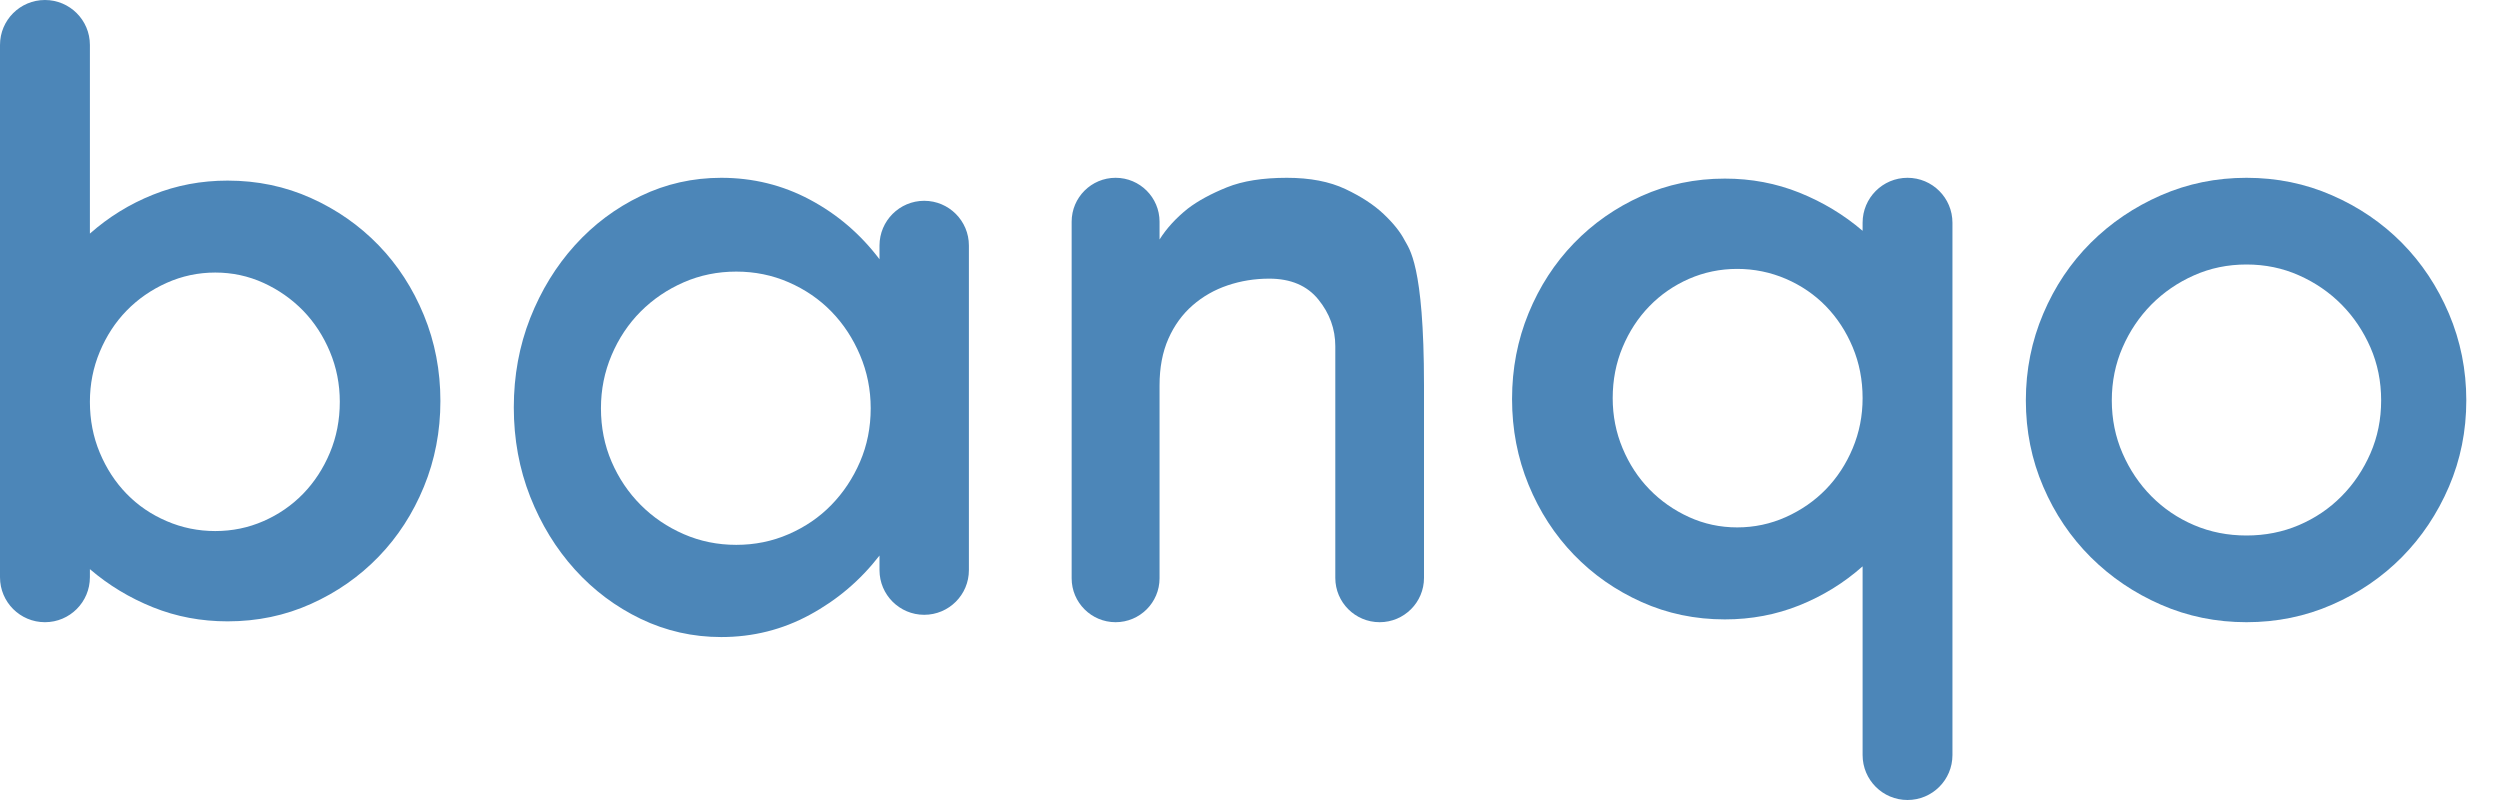 <?xml version="1.0" encoding="UTF-8"?>
<svg width="50px" height="16px" viewBox="0 0 50 16" version="1.1" xmlns="http://www.w3.org/2000/svg" xmlns:xlink="http://www.w3.org/1999/xlink">
    <!-- Generator: Sketch 54.1 (76490) - https://sketchapp.com -->
    <title>Group 7</title>
    <desc>Created with Sketch.</desc>
    <g id="Site" stroke="none" stroke-width="1" fill="none" fill-rule="evenodd">
        <g id="Soluções" transform="translate(-880, -4283)" fill="#4C86B8">
            <g id="Group-7" transform="translate(880, 4283)">
                <path d="M8.808,0.899 L8.808,11.545 C8.808,12.042 8.406,12.444 7.909,12.444 C7.413,12.444 7.01,12.042 7.01,11.545 L7.01,7.772 C6.636,8.103 6.216,8.363 5.748,8.55 C5.281,8.738 4.783,8.832 4.256,8.832 C3.662,8.832 3.106,8.716 2.59,8.484 C2.073,8.252 1.622,7.937 1.237,7.54 C0.852,7.142 0.55,6.675 0.33,6.139 C0.11,5.604 0,5.032 0,4.424 C0,3.817 0.11,3.245 0.33,2.709 C0.55,2.173 0.852,1.707 1.237,1.309 C1.622,0.911 2.073,0.597 2.59,0.365 C3.106,0.133 3.662,0.017 4.256,0.017 C4.783,0.017 5.281,0.11 5.748,0.298 C6.216,0.486 6.636,0.74 7.01,1.061 L7.01,0.899 C7.01,0.402 7.413,5.32166089e-16 7.909,0 C8.406,-5.32166089e-16 8.808,0.402 8.808,0.899 Z M4.503,6.993 C4.844,6.993 5.168,6.924 5.476,6.786 C5.784,6.648 6.051,6.462 6.276,6.231 C6.502,5.999 6.68,5.725 6.812,5.41 C6.944,5.095 7.01,4.761 7.01,4.408 C7.01,4.043 6.944,3.704 6.812,3.389 C6.68,3.074 6.502,2.8 6.276,2.568 C6.051,2.336 5.784,2.154 5.476,2.022 C5.168,1.889 4.844,1.823 4.503,1.823 C4.162,1.823 3.841,1.889 3.538,2.022 C3.236,2.154 2.972,2.336 2.746,2.568 C2.521,2.8 2.342,3.074 2.21,3.389 C2.078,3.704 2.012,4.043 2.012,4.408 C2.012,4.761 2.078,5.095 2.21,5.41 C2.342,5.725 2.521,5.999 2.746,6.231 C2.972,6.462 3.236,6.648 3.538,6.786 C3.841,6.924 4.162,6.993 4.503,6.993 Z" id="Combined-Shape" transform="translate(4.404, 6.222) scale(-1, -1) translate(-4.404, -6.222) "></path>
                <path d="M39.049,4.455 L39.049,15.101 C39.049,15.598 38.647,16 38.15,16 C37.654,16 37.252,15.598 37.252,15.101 L37.252,11.327 C36.878,11.659 36.457,11.918 35.99,12.106 C35.522,12.294 35.025,12.388 34.497,12.388 C33.903,12.388 33.348,12.272 32.831,12.04 C32.314,11.808 31.863,11.493 31.478,11.095 C31.094,10.697 30.791,10.231 30.571,9.695 C30.351,9.159 30.241,8.587 30.241,7.98 C30.241,7.372 30.351,6.801 30.571,6.265 C30.791,5.729 31.094,5.262 31.478,4.865 C31.863,4.467 32.314,4.152 32.831,3.92 C33.348,3.688 33.903,3.572 34.497,3.572 C35.025,3.572 35.522,3.666 35.99,3.854 C36.457,4.042 36.878,4.296 37.252,4.616 L37.252,4.455 C37.252,3.958 37.654,3.556 38.15,3.556 C38.647,3.556 39.049,3.958 39.049,4.455 Z M34.744,10.548 C35.085,10.548 35.41,10.479 35.718,10.341 C36.025,10.203 36.292,10.018 36.518,9.786 C36.743,9.554 36.922,9.281 37.054,8.966 C37.186,8.651 37.252,8.317 37.252,7.963 C37.252,7.599 37.186,7.259 37.054,6.944 C36.922,6.629 36.743,6.356 36.518,6.124 C36.292,5.892 36.025,5.71 35.718,5.577 C35.41,5.445 35.085,5.378 34.744,5.378 C34.403,5.378 34.082,5.445 33.779,5.577 C33.477,5.71 33.213,5.892 32.988,6.124 C32.762,6.356 32.584,6.629 32.452,6.944 C32.32,7.259 32.254,7.599 32.254,7.963 C32.254,8.317 32.32,8.651 32.452,8.966 C32.584,9.281 32.762,9.554 32.988,9.786 C33.213,10.018 33.477,10.203 33.779,10.341 C34.082,10.479 34.403,10.548 34.744,10.548 Z" id="Combined-Shape-Copy"></path>
                <path d="M21.433,11.566 L21.433,4.434 C21.433,3.949 21.827,3.556 22.312,3.556 L22.312,3.556 C22.797,3.556 23.191,3.949 23.191,4.434 L23.191,4.79 C23.331,4.567 23.519,4.362 23.755,4.173 C23.959,4.017 24.22,3.875 24.537,3.747 C24.854,3.619 25.255,3.556 25.738,3.556 C26.201,3.556 26.59,3.631 26.908,3.781 C27.225,3.931 27.48,4.098 27.673,4.281 C27.867,4.464 28.007,4.64 28.093,4.806 C28.179,4.973 28.48,5.275 28.48,7.708 L28.48,11.558 C28.48,12.047 28.083,12.444 27.593,12.444 L27.593,12.444 C27.103,12.444 26.706,12.047 26.706,11.558 L26.706,6.924 C26.706,6.58 26.593,6.268 26.367,5.99 C26.142,5.712 25.814,5.573 25.384,5.573 C25.093,5.573 24.817,5.618 24.553,5.707 C24.29,5.796 24.056,5.929 23.852,6.107 C23.648,6.285 23.486,6.507 23.368,6.774 C23.25,7.041 23.191,7.352 23.191,7.708 L23.191,11.566 C23.191,12.051 22.797,12.444 22.312,12.444 L22.312,12.444 C21.827,12.444 21.433,12.051 21.433,11.566 Z" id="qmagico"></path>
                <path d="M19.378,4.91 L19.378,11.403 C19.378,11.896 18.978,12.296 18.484,12.296 C17.991,12.296 17.59,11.896 17.59,11.403 L17.59,11.111 C17.208,11.605 16.743,12 16.196,12.296 C15.65,12.593 15.059,12.741 14.425,12.741 C13.857,12.741 13.321,12.62 12.818,12.379 C12.315,12.137 11.875,11.808 11.498,11.391 C11.121,10.974 10.823,10.488 10.604,9.934 C10.386,9.38 10.276,8.785 10.276,8.148 C10.276,7.512 10.386,6.916 10.604,6.362 C10.823,5.808 11.121,5.322 11.498,4.905 C11.875,4.488 12.315,4.159 12.818,3.918 C13.321,3.676 13.857,3.556 14.425,3.556 C15.059,3.556 15.65,3.701 16.196,3.992 C16.743,4.283 17.208,4.68 17.59,5.185 L17.59,4.91 C17.59,4.417 17.991,4.016 18.484,4.016 C18.978,4.016 19.378,4.417 19.378,4.91 Z M14.725,10.897 C15.097,10.897 15.446,10.826 15.774,10.683 C16.102,10.54 16.387,10.346 16.627,10.099 C16.868,9.852 17.059,9.564 17.201,9.235 C17.343,8.905 17.414,8.549 17.414,8.165 C17.414,7.791 17.343,7.438 17.201,7.103 C17.059,6.768 16.868,6.477 16.627,6.23 C16.387,5.984 16.102,5.789 15.774,5.646 C15.446,5.503 15.097,5.432 14.725,5.432 C14.353,5.432 14.003,5.503 13.675,5.646 C13.347,5.789 13.06,5.984 12.814,6.23 C12.568,6.477 12.374,6.768 12.232,7.103 C12.09,7.438 12.019,7.791 12.019,8.165 C12.019,8.549 12.09,8.905 12.232,9.235 C12.374,9.564 12.568,9.852 12.814,10.099 C13.06,10.346 13.347,10.54 13.675,10.683 C14.003,10.826 14.353,10.897 14.725,10.897 Z" id="Combined-Shape"></path>
                <path d="M44.93,3.556 C45.536,3.556 46.106,3.672 46.64,3.906 C47.175,4.139 47.64,4.456 48.037,4.856 C48.433,5.257 48.747,5.729 48.979,6.274 C49.21,6.819 49.326,7.397 49.326,8.008 C49.326,8.62 49.21,9.195 48.979,9.734 C48.747,10.274 48.433,10.743 48.037,11.144 C47.64,11.544 47.175,11.861 46.64,12.094 C46.106,12.328 45.536,12.444 44.93,12.444 C44.324,12.444 43.754,12.328 43.219,12.094 C42.685,11.861 42.217,11.544 41.815,11.144 C41.413,10.743 41.096,10.274 40.865,9.734 C40.633,9.195 40.517,8.62 40.517,8.008 C40.517,7.397 40.633,6.819 40.865,6.274 C41.096,5.729 41.413,5.257 41.815,4.856 C42.217,4.456 42.685,4.139 43.219,3.906 C43.754,3.672 44.324,3.556 44.93,3.556 Z M44.93,10.71 C45.304,10.71 45.654,10.641 45.979,10.502 C46.304,10.363 46.588,10.171 46.83,9.926 C47.073,9.682 47.265,9.395 47.409,9.067 C47.552,8.739 47.623,8.386 47.623,8.008 C47.623,7.63 47.552,7.277 47.409,6.949 C47.265,6.621 47.073,6.335 46.83,6.09 C46.588,5.846 46.304,5.651 45.979,5.507 C45.654,5.362 45.304,5.29 44.93,5.29 C44.555,5.29 44.205,5.362 43.88,5.507 C43.555,5.651 43.272,5.846 43.029,6.09 C42.787,6.335 42.594,6.621 42.451,6.949 C42.308,7.277 42.236,7.63 42.236,8.008 C42.236,8.386 42.308,8.739 42.451,9.067 C42.594,9.395 42.787,9.682 43.029,9.926 C43.272,10.171 43.555,10.363 43.88,10.502 C44.205,10.641 44.555,10.71 44.93,10.71 Z" id="Combined-Shape"></path>
            </g>
        </g>
    </g>
</svg>